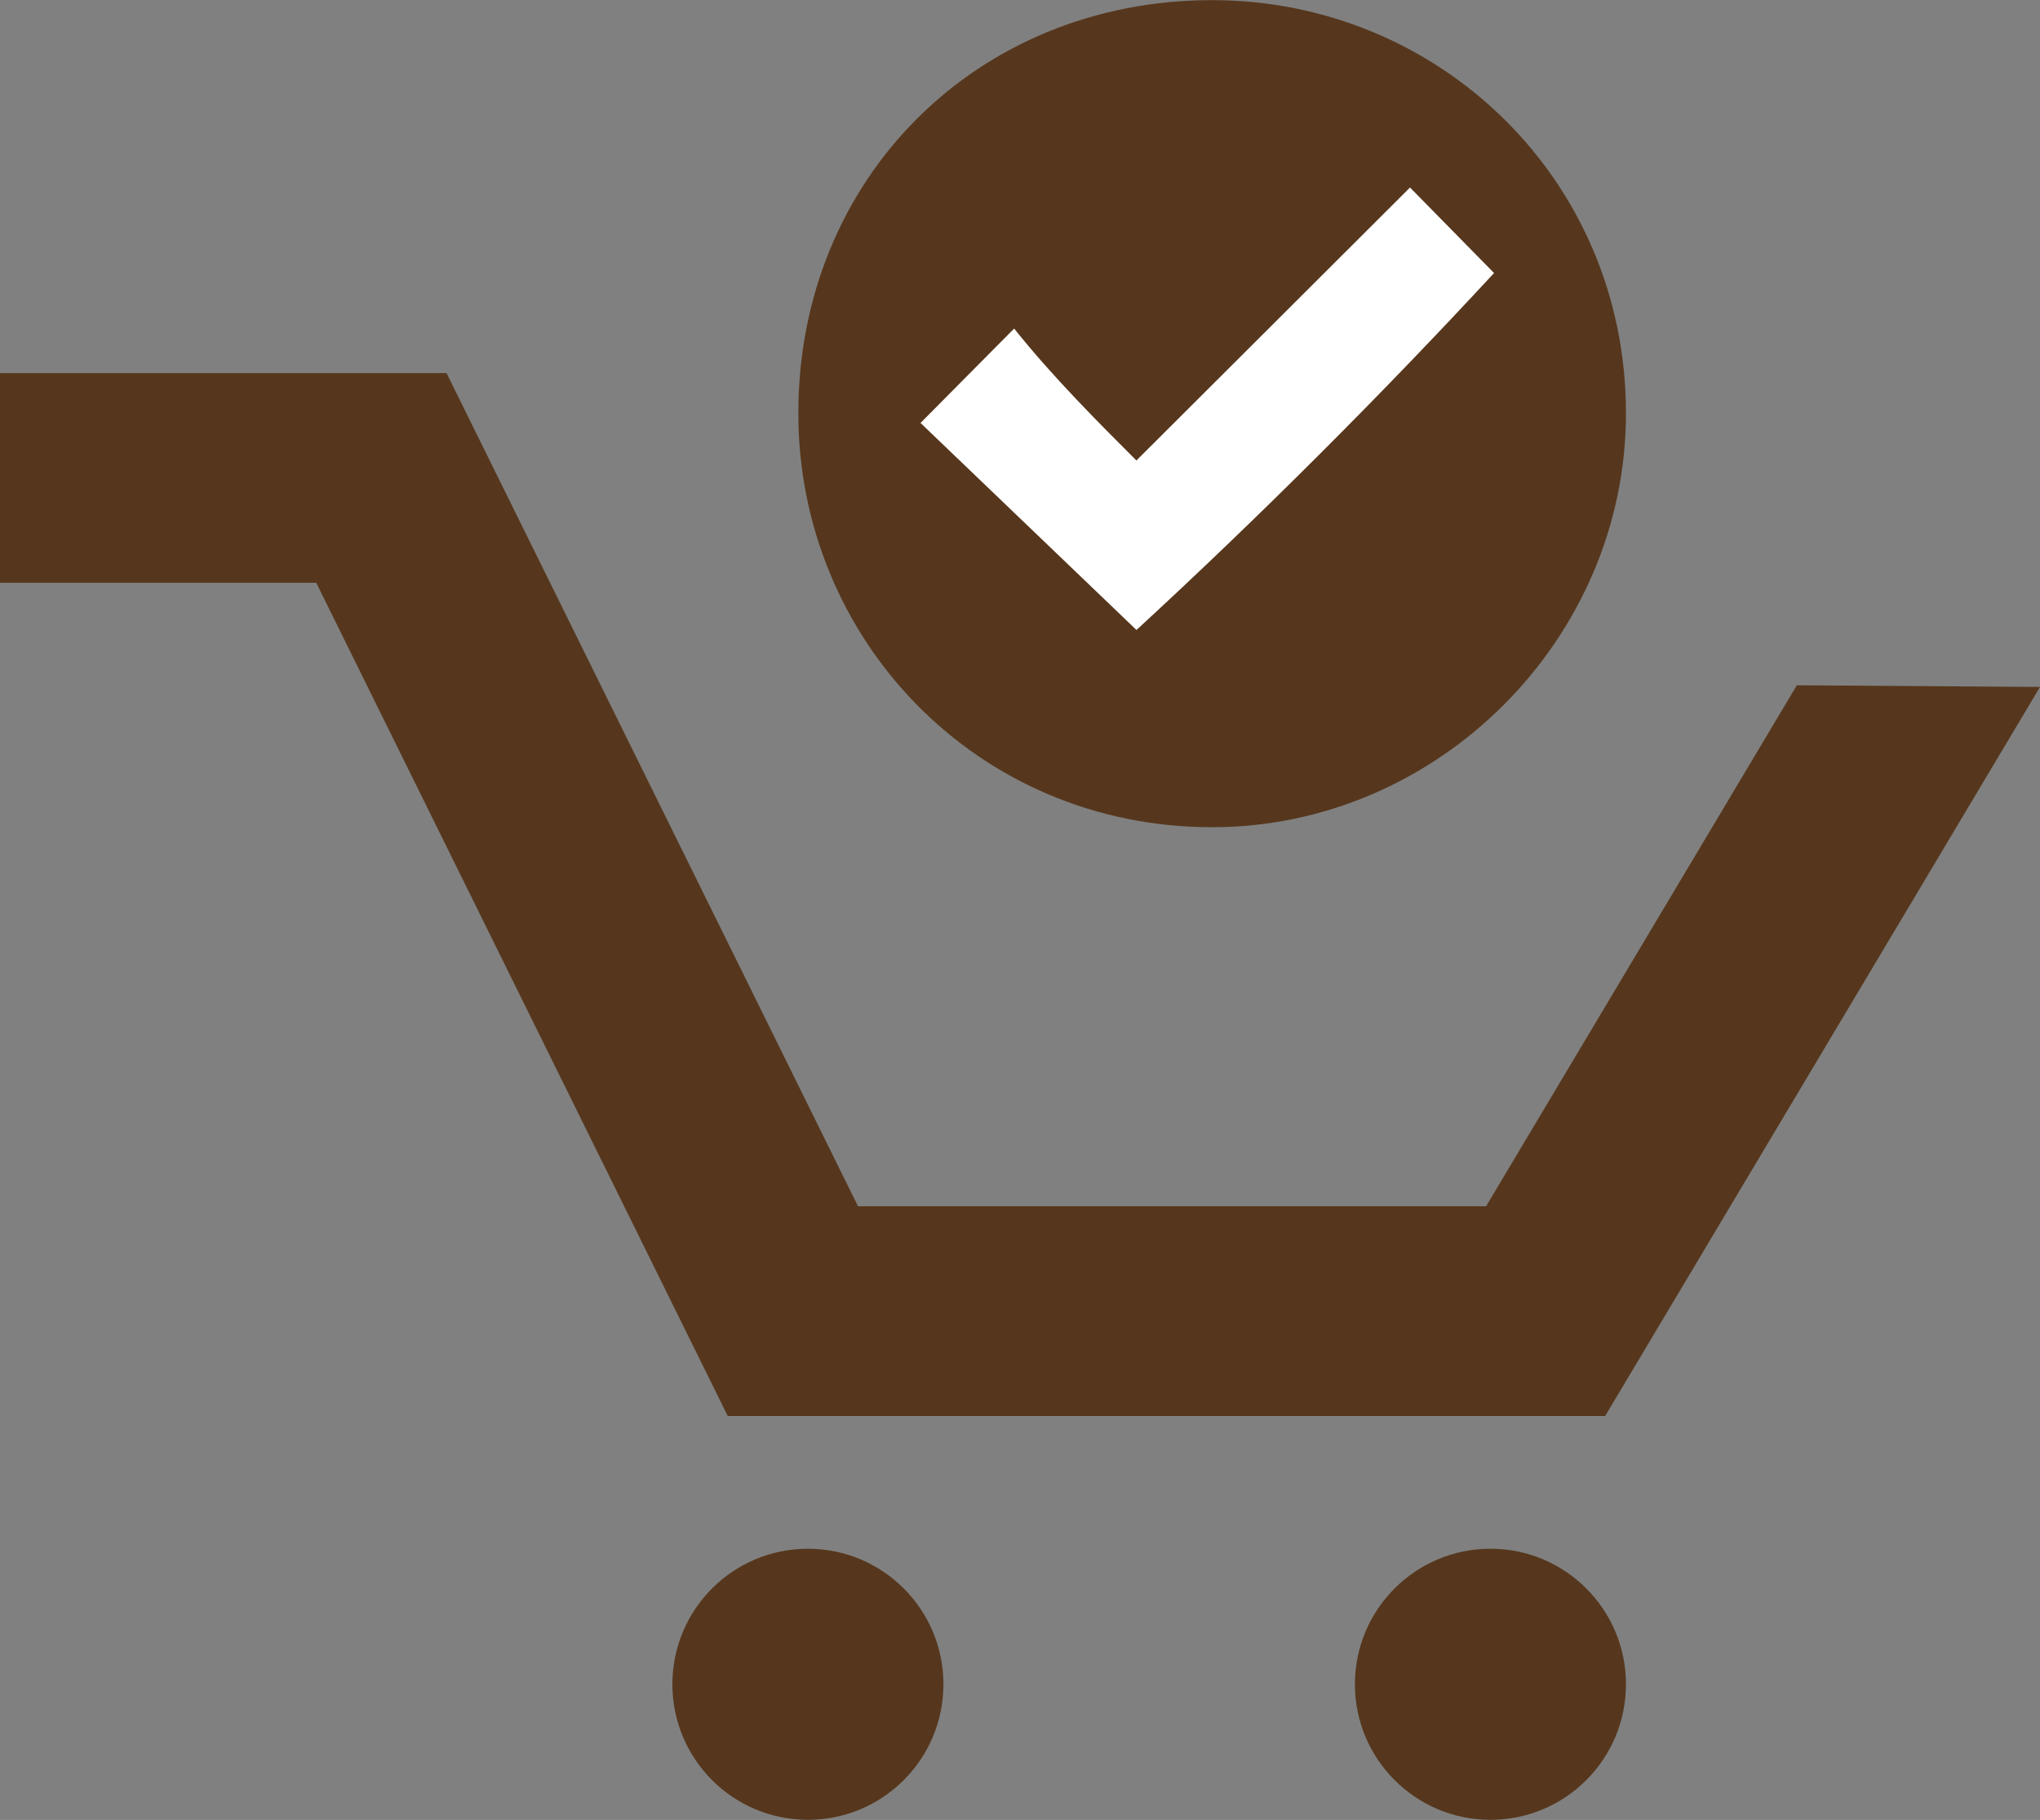 <?xml version="1.0" encoding="UTF-8" standalone="no"?><svg xmlns="http://www.w3.org/2000/svg" xmlns:xlink="http://www.w3.org/1999/xlink" fill="#ffffff" height="292.3" preserveAspectRatio="xMidYMid meet" version="1" viewBox="68.3 73.9 327.7 292.3" width="327.7" zoomAndPan="magnify"><rect x="68.3" y="73.9" width="327.7" height="292.3" fill="#808080" stroke="none"/><g><g><g fill="#56371d" id="change1_2"><path d="M326.15 301.32L185.2 301.32 119.1 167.5 68.29 167.5 68.29 133.82 140.03 133.82 206.13 267.64 307.02 267.64 356.94 183.96 396 184.23z"/><circle cx="198.08" cy="344.41" r="21.77"/><circle cx="307.72" cy="344.41" r="21.77"/></g><g id="change1_1"><path clip-rule="evenodd" d="M263.01,73.92c36.26,0,66.48,28.67,66.48,66.36c0,36.25-30.22,66.48-66.48,66.48 c-37.8,0-66.47-30.23-66.47-66.48C196.54,102.59,225.21,73.92,263.01,73.92L263.01,73.92z" fill="#56371d" fill-rule="evenodd"/></g><g id="change2_1"><path clip-rule="evenodd" d="M231.21,126.67c6.14,7.71,13.62,15.17,19.64,21.19l43.95-43.84l13.5,13.73 c-18.06,19.52-37.69,39.15-57.44,57.33l-34.69-33.25L231.21,126.67z" fill-rule="evenodd"/></g></g></g></svg>